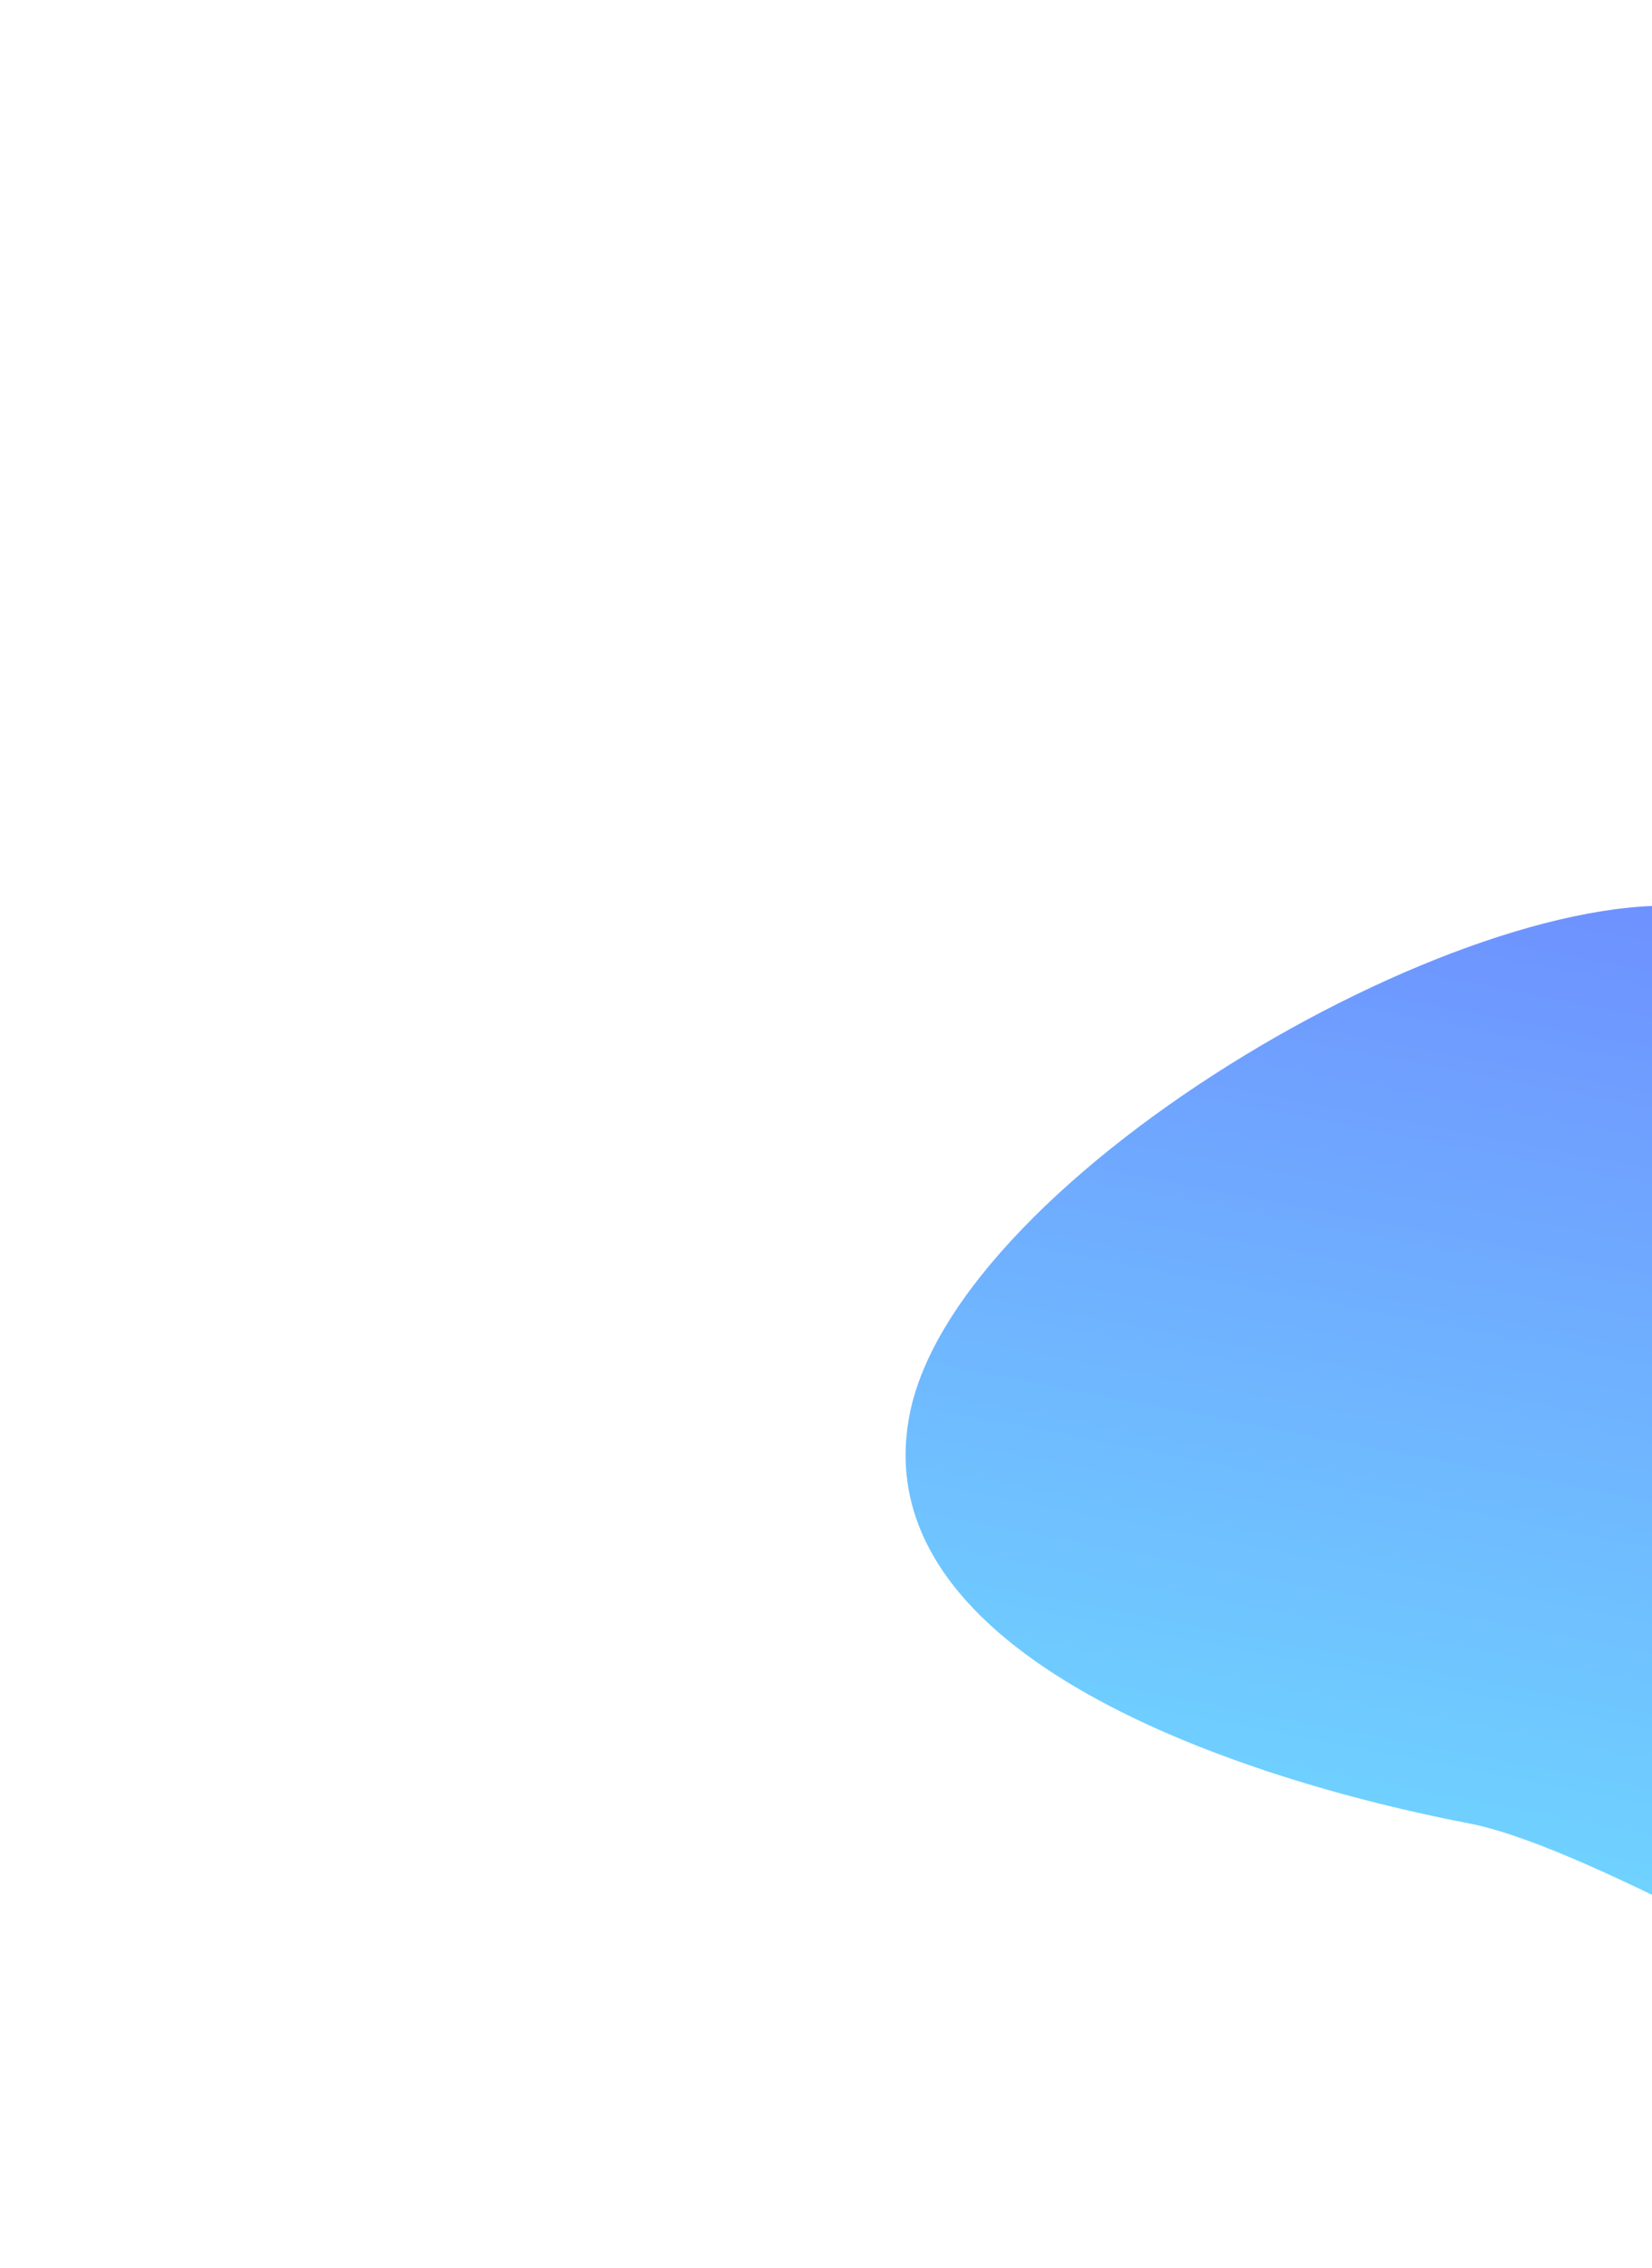 <svg width="220" height="302" viewBox="0 0 220 302" fill="none" xmlns="http://www.w3.org/2000/svg">
    <g filter="url(#filter0_f_179_6415)">
        <path d="M121.105 188.519C127.198 156.303 198.158 115.388 228.115 121.152C258.072 126.915 330.233 250.472 324.14 282.688C318.046 314.904 225.552 248.57 195.595 242.807C165.638 237.044 115.011 220.735 121.105 188.519Z" fill="url(#paint0_linear_179_6415)" fill-opacity="0.6"/>
    </g>
    <defs>
        <filter id="filter0_f_179_6415" x="0.601" y="0.604" width="443.902" height="410.868" filterUnits="userSpaceOnUse" color-interpolation-filters="sRGB">
            <feFlood flood-opacity="0" result="BackgroundImageFix"/>
            <feBlend mode="normal" in="SourceGraphic" in2="BackgroundImageFix" result="shape"/>
            <feGaussianBlur stdDeviation="60" result="effect1_foregroundBlur_179_6415"/>
        </filter>
        <linearGradient id="paint0_linear_179_6415" x1="215.454" y1="273.502" x2="244.169" y2="124.24" gradientUnits="userSpaceOnUse">
            <stop stop-color="#0FC7FF"/>
            <stop offset="1" stop-color="#0E47FF"/>
        </linearGradient>
    </defs>
</svg>